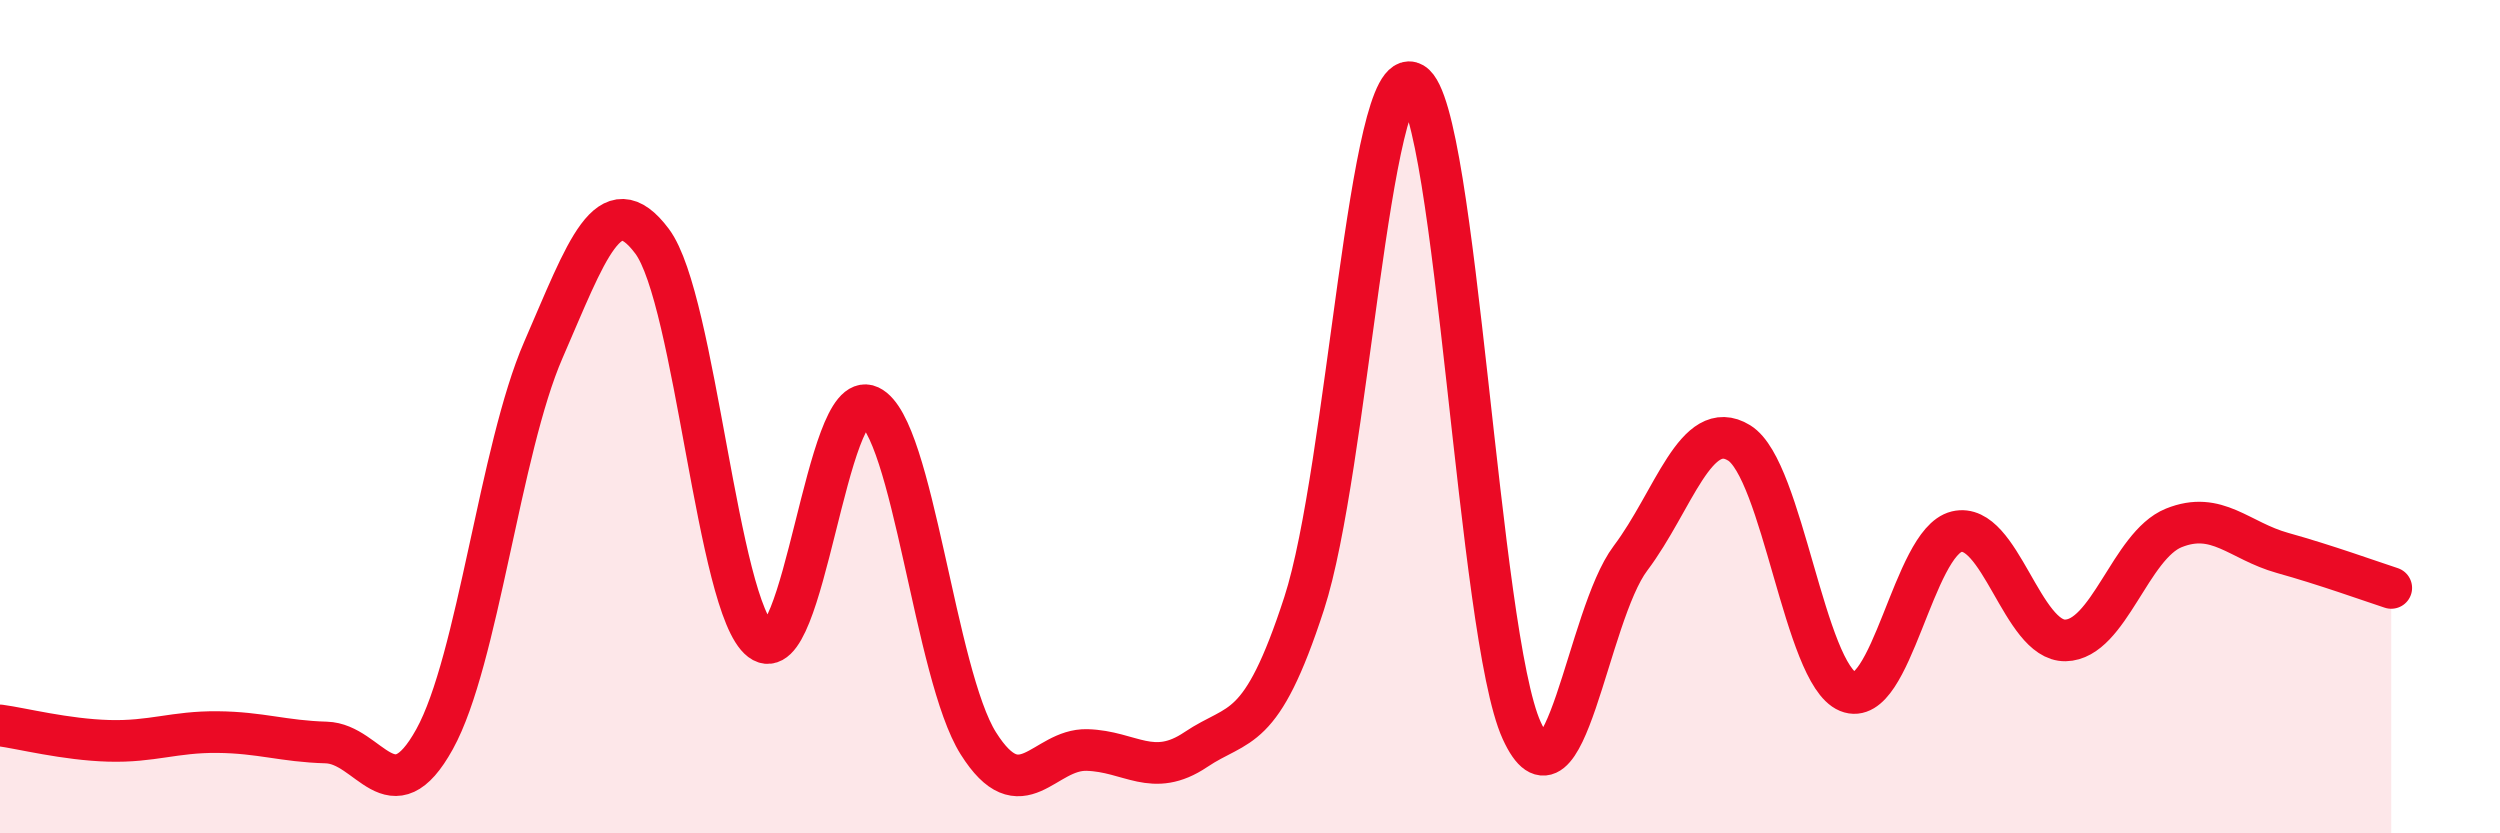 
    <svg width="60" height="20" viewBox="0 0 60 20" xmlns="http://www.w3.org/2000/svg">
      <path
        d="M 0,17.41 C 0.52,17.48 1.57,17.75 2.61,17.78 C 3.65,17.81 4.18,17.56 5.22,17.57 C 6.26,17.58 6.79,17.79 7.83,17.82 C 8.87,17.85 9.39,19.62 10.43,17.74 C 11.47,15.86 12,10.79 13.04,8.4 C 14.08,6.01 14.61,4.4 15.65,5.79 C 16.69,7.18 17.22,14.58 18.26,15.37 C 19.3,16.16 19.83,9.26 20.87,9.75 C 21.91,10.24 22.44,16.19 23.48,17.84 C 24.52,19.49 25.05,17.97 26.09,18 C 27.13,18.03 27.66,18.69 28.7,17.99 C 29.74,17.29 30.26,17.68 31.3,14.48 C 32.34,11.28 32.87,1.39 33.91,2 C 34.95,2.61 35.48,15.25 36.52,17.53 C 37.56,19.81 38.09,14.78 39.13,13.4 C 40.17,12.02 40.7,9.99 41.74,10.63 C 42.78,11.27 43.31,16.17 44.35,16.6 C 45.39,17.03 45.92,13.01 46.96,12.76 C 48,12.51 48.53,15.39 49.57,15.37 C 50.61,15.35 51.13,13.09 52.17,12.67 C 53.21,12.25 53.74,12.98 54.78,13.27 C 55.82,13.56 56.87,13.94 57.39,14.11L57.39 20L0 20Z"
        fill="#EB0A25"
        opacity="0.1"
        stroke-linecap="round"
        stroke-linejoin="round"
      />
      <path
        d="M 0,17.41 C 0.52,17.48 1.57,17.75 2.61,17.78 C 3.65,17.81 4.18,17.56 5.22,17.57 C 6.26,17.58 6.79,17.79 7.83,17.82 C 8.87,17.85 9.39,19.62 10.43,17.74 C 11.47,15.86 12,10.79 13.04,8.4 C 14.08,6.01 14.61,4.4 15.65,5.79 C 16.69,7.18 17.22,14.58 18.26,15.37 C 19.3,16.16 19.83,9.26 20.87,9.75 C 21.91,10.24 22.44,16.19 23.48,17.84 C 24.52,19.49 25.05,17.97 26.09,18 C 27.13,18.03 27.66,18.69 28.7,17.99 C 29.74,17.29 30.26,17.68 31.3,14.48 C 32.34,11.28 32.87,1.39 33.91,2 C 34.95,2.61 35.48,15.25 36.52,17.53 C 37.56,19.81 38.09,14.78 39.13,13.4 C 40.17,12.02 40.7,9.99 41.74,10.63 C 42.78,11.27 43.31,16.17 44.35,16.6 C 45.39,17.03 45.92,13.01 46.96,12.76 C 48,12.51 48.53,15.39 49.57,15.37 C 50.61,15.35 51.13,13.09 52.17,12.67 C 53.21,12.25 53.74,12.98 54.78,13.27 C 55.82,13.56 56.87,13.94 57.39,14.11"
        stroke="#EB0A25"
        stroke-width="1"
        fill="none"
        stroke-linecap="round"
        stroke-linejoin="round"
      />
    </svg>
  